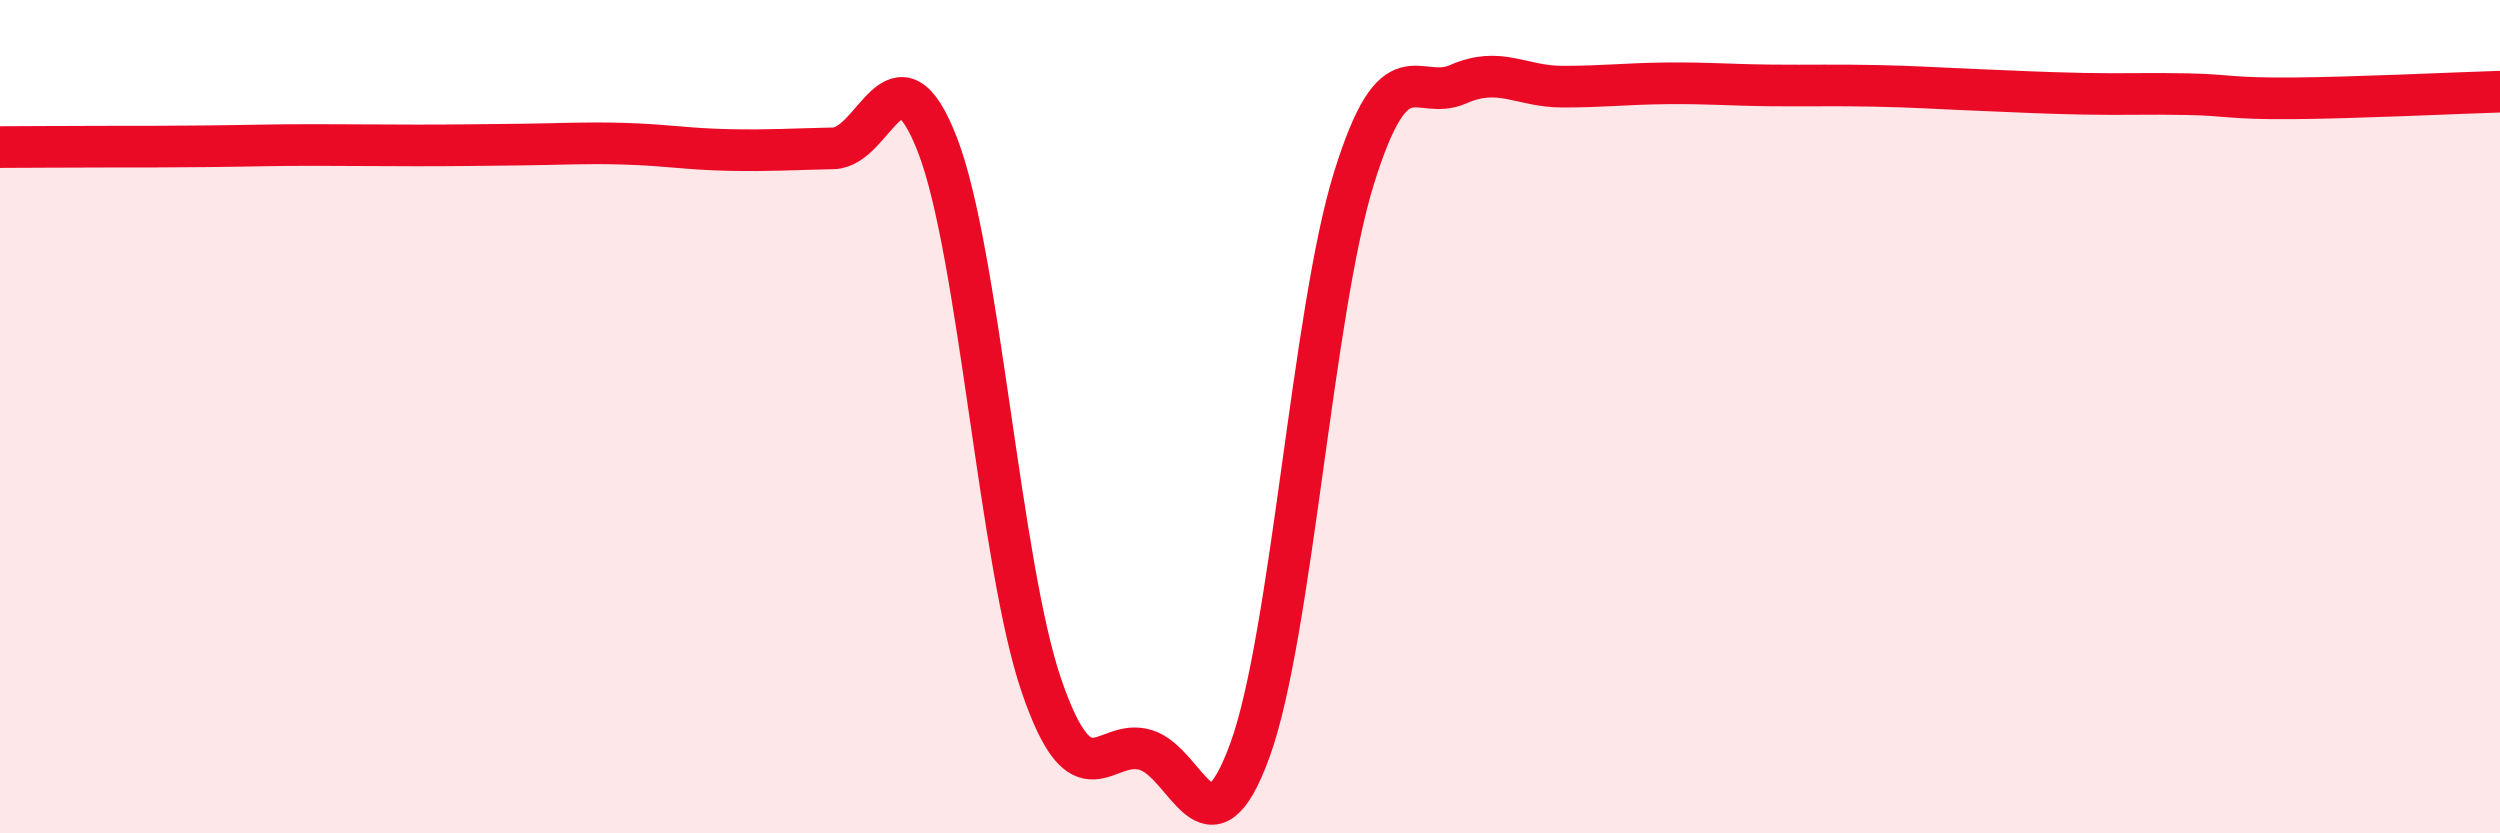 
    <svg width="60" height="20" viewBox="0 0 60 20" xmlns="http://www.w3.org/2000/svg">
      <path
        d="M 0,3.53 C 0.5,3.53 1.5,3.52 2.5,3.52 C 3.5,3.52 4,3.52 5,3.51 C 6,3.5 6.5,3.48 7.5,3.48 C 8.5,3.48 9,3.49 10,3.49 C 11,3.49 11.5,3.48 12.5,3.47 C 13.5,3.46 14,3.42 15,3.45 C 16,3.48 16.5,3.58 17.5,3.6 C 18.5,3.62 19,3.58 20,3.56 C 21,3.54 21.5,0.9 22.5,3.48 C 23.5,6.06 24,13.57 25,16.47 C 26,19.37 26.5,17.69 27.5,18 C 28.5,18.31 29,20.75 30,18 C 31,15.25 31.5,7.46 32.5,4.26 C 33.5,1.06 34,2.46 35,2.02 C 36,1.58 36.5,2.08 37.5,2.08 C 38.5,2.08 39,2.01 40,2 C 41,1.99 41.5,2.04 42.5,2.05 C 43.5,2.06 44,2.04 45,2.06 C 46,2.08 46.5,2.12 47.5,2.16 C 48.5,2.2 49,2.23 50,2.25 C 51,2.27 51.5,2.24 52.5,2.26 C 53.5,2.28 53.5,2.37 55,2.36 C 56.5,2.35 59,2.23 60,2.2L60 20L0 20Z"
        fill="#EB0A25"
        opacity="0.1"
        stroke-linecap="round"
        stroke-linejoin="round"
      />
      <path
        d="M 0,3.53 C 0.5,3.53 1.5,3.52 2.5,3.52 C 3.5,3.52 4,3.52 5,3.51 C 6,3.5 6.5,3.48 7.5,3.48 C 8.5,3.48 9,3.49 10,3.49 C 11,3.49 11.5,3.48 12.5,3.47 C 13.5,3.46 14,3.42 15,3.45 C 16,3.48 16.5,3.58 17.5,3.6 C 18.5,3.62 19,3.58 20,3.56 C 21,3.54 21.5,0.9 22.5,3.48 C 23.5,6.06 24,13.57 25,16.47 C 26,19.37 26.5,17.69 27.5,18 C 28.5,18.31 29,20.75 30,18 C 31,15.25 31.5,7.46 32.5,4.26 C 33.5,1.06 34,2.46 35,2.02 C 36,1.58 36.5,2.08 37.5,2.08 C 38.5,2.08 39,2.01 40,2 C 41,1.99 41.5,2.04 42.5,2.05 C 43.5,2.06 44,2.04 45,2.06 C 46,2.08 46.5,2.12 47.5,2.16 C 48.5,2.2 49,2.23 50,2.25 C 51,2.27 51.5,2.24 52.5,2.26 C 53.5,2.28 53.5,2.37 55,2.36 C 56.5,2.35 59,2.23 60,2.2"
        stroke="#EB0A25"
        stroke-width="1"
        fill="none"
        stroke-linecap="round"
        stroke-linejoin="round"
      />
    </svg>
  